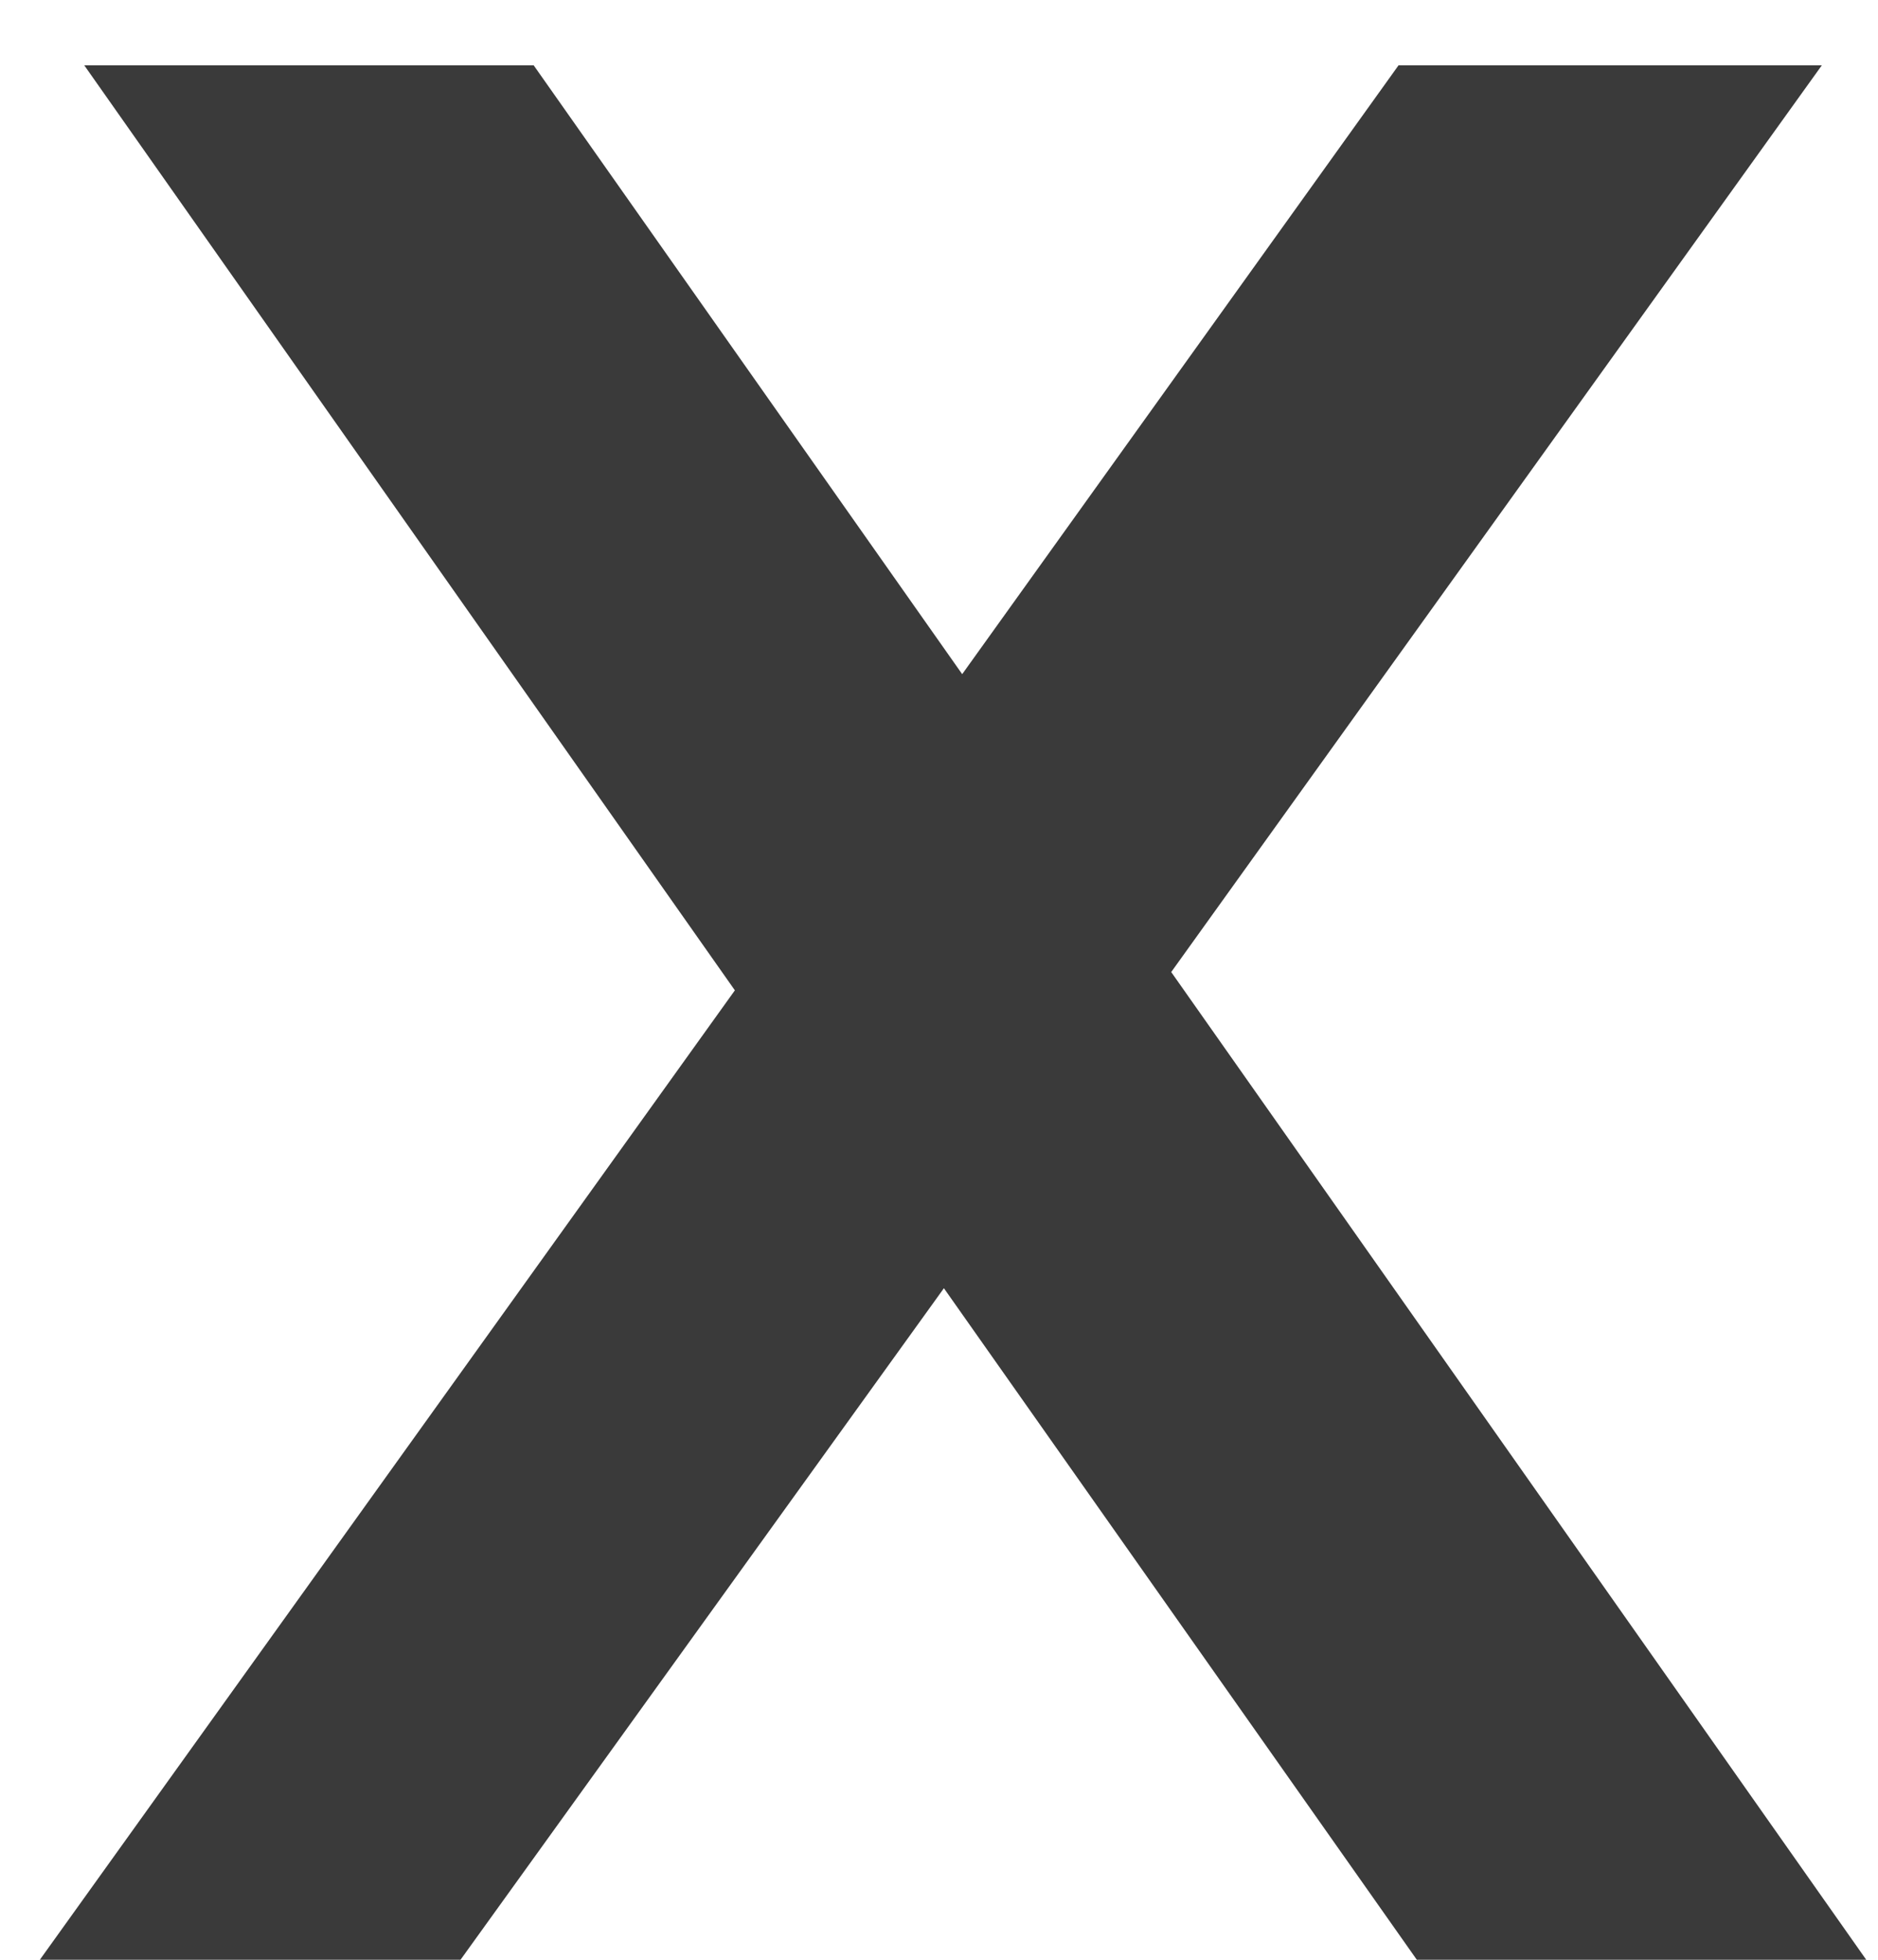 <svg width="23" height="24" viewBox="0 0 23 24" fill="none" xmlns="http://www.w3.org/2000/svg">
<path d="M0.488 24L9 12.128L1.032 0.8H6.536L11.784 8.256L17.128 0.8H22.312L14.344 11.904L22.856 24H17.352L11.56 15.776L5.64 24H0.488Z" fill="#3A3A3A"/>
</svg>

